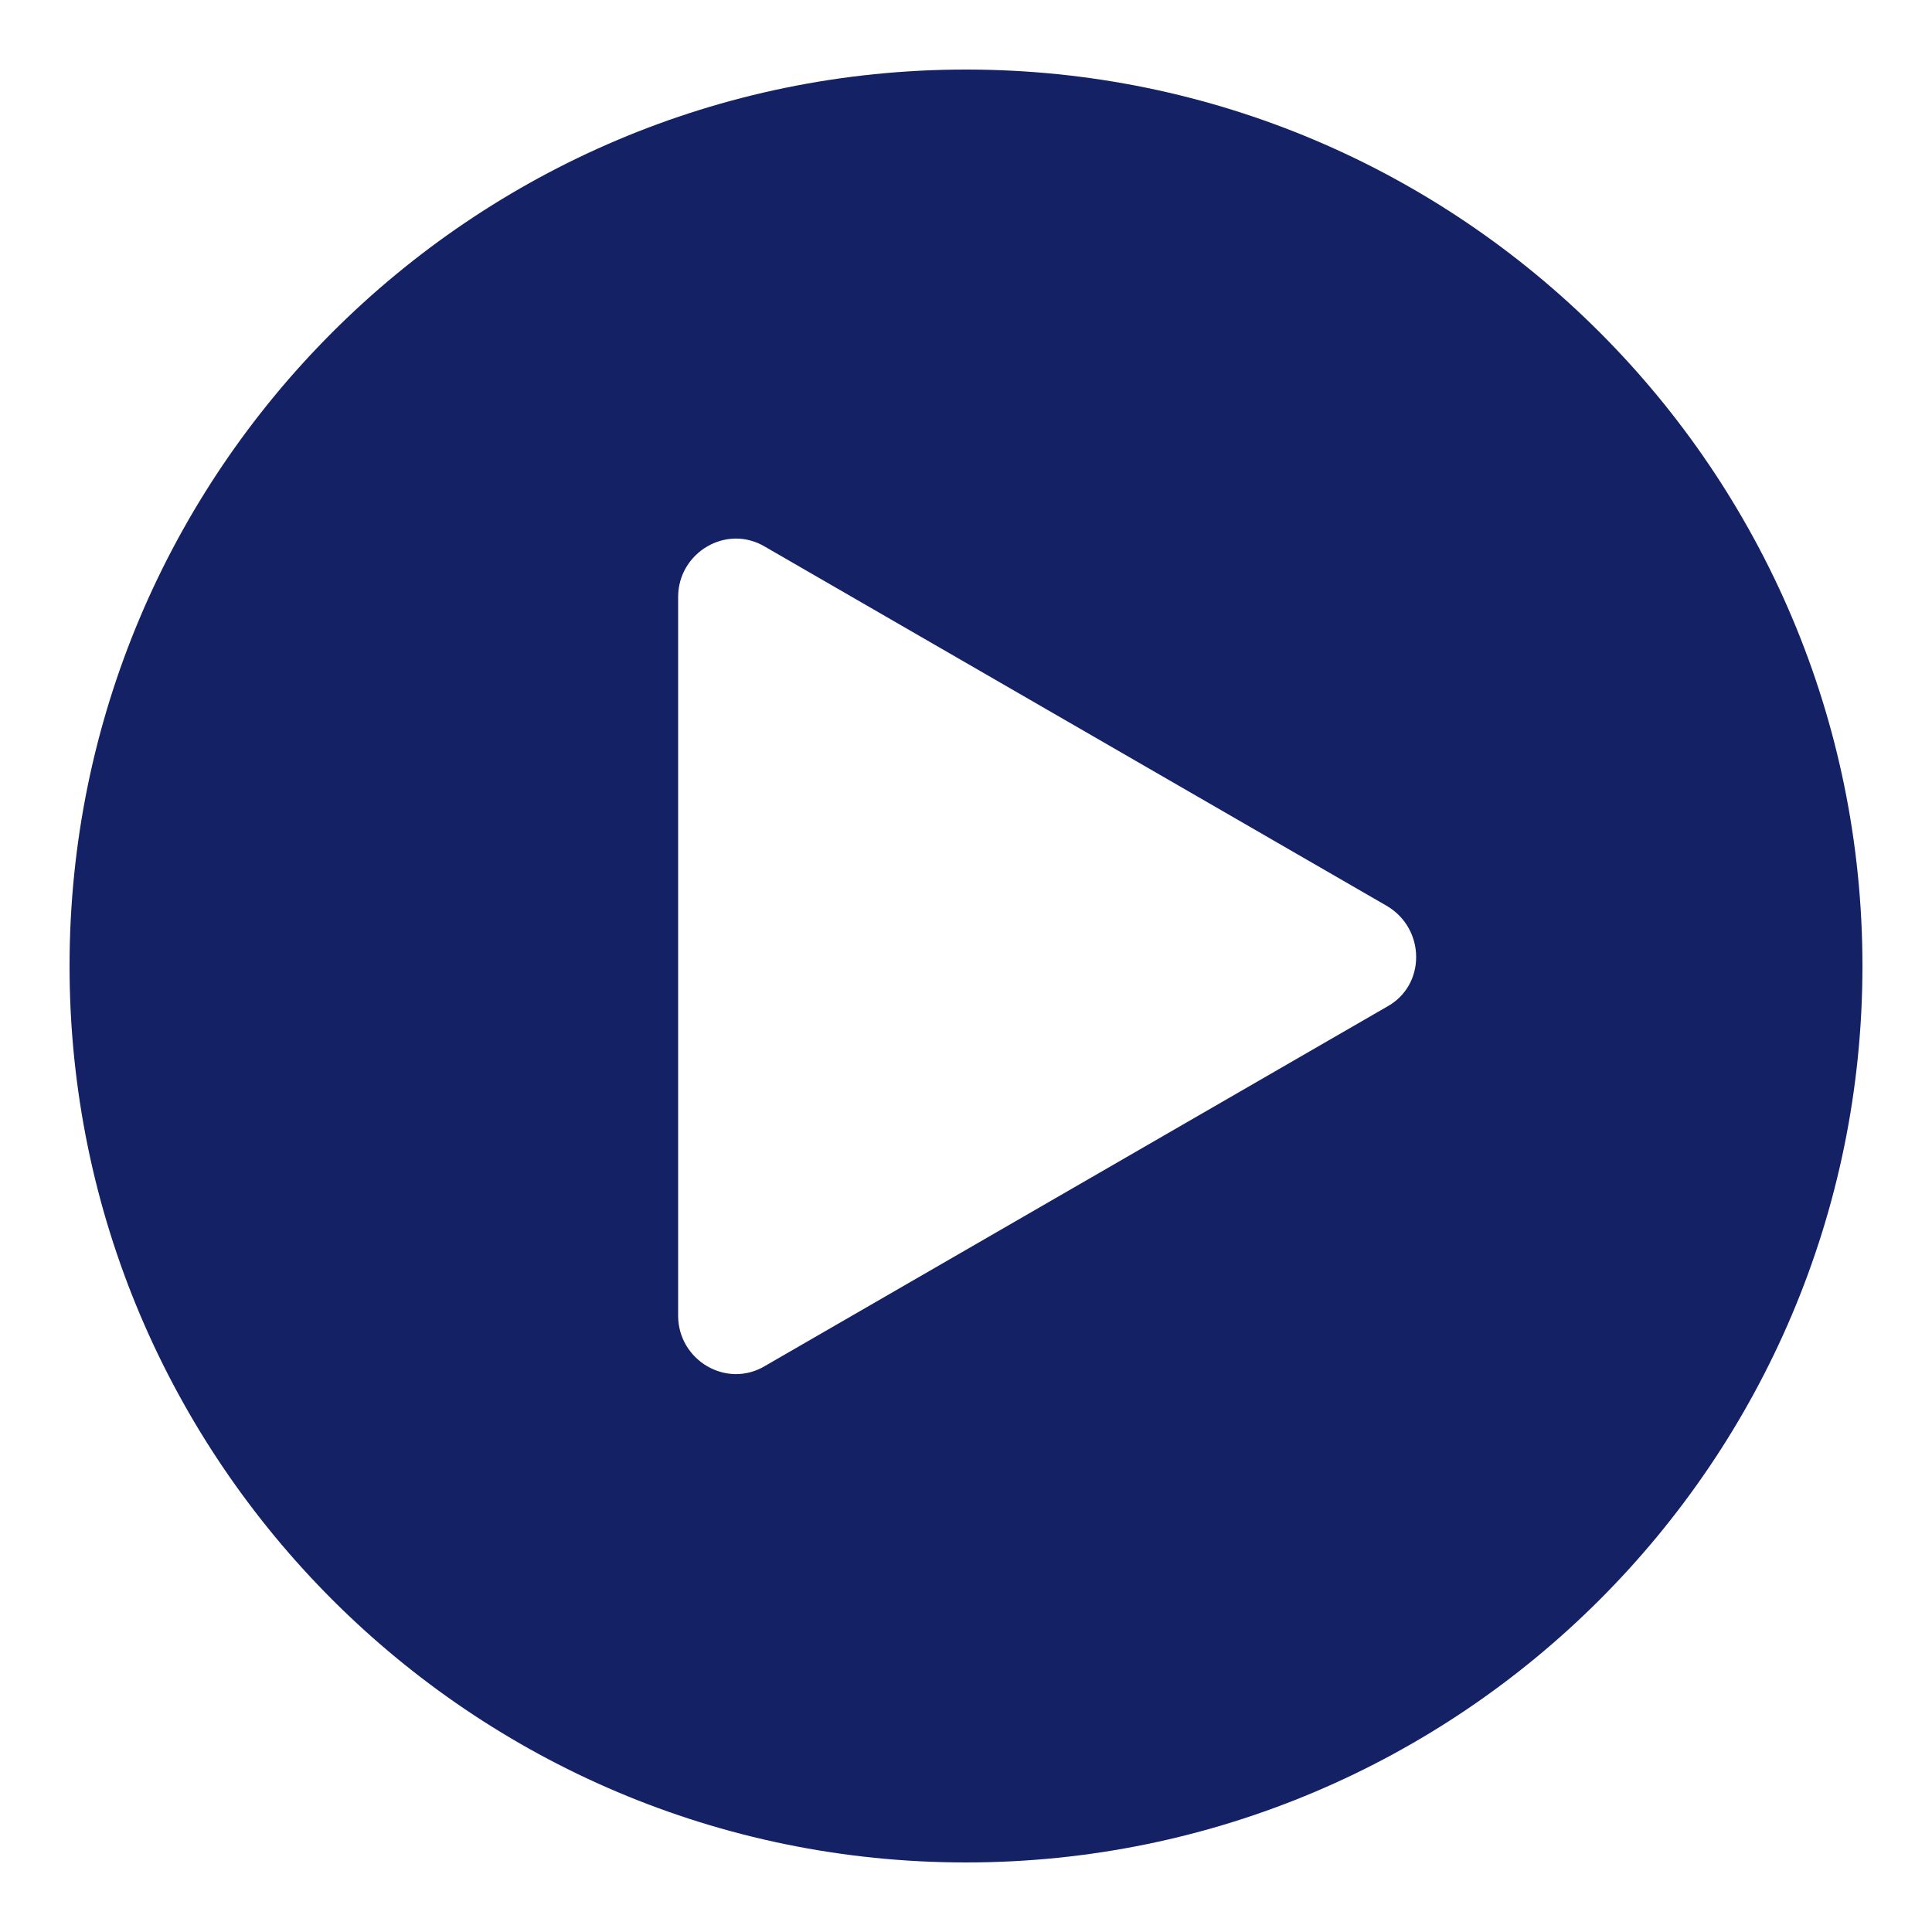 <?xml version="1.0" encoding="UTF-8"?>
<svg id="Layer_1" xmlns="http://www.w3.org/2000/svg" version="1.1" viewBox="0 0 100 100">
  <!-- Generator: Adobe Illustrator 29.0.1, SVG Export Plug-In . SVG Version: 2.1.0 Build 192)  -->
  <defs>
    <style>
      .st0 {
        fill: #142165;
      }
    </style>
  </defs>
  <path class="st0" d="M50,3.6C24.4,3.6,3.6,24.4,3.6,50s20.8,46.4,46.4,46.4,46.4-20.8,46.4-46.4S75.6,3.6,50,3.6ZM71.8,52.1l-32.2,18.6c-2,1.2-4.5-.3-4.5-2.6V30.9c0-2.3,2.5-3.8,4.5-2.6l32.2,18.6c2,1.2,2,4.1,0,5.2Z"/>
</svg>